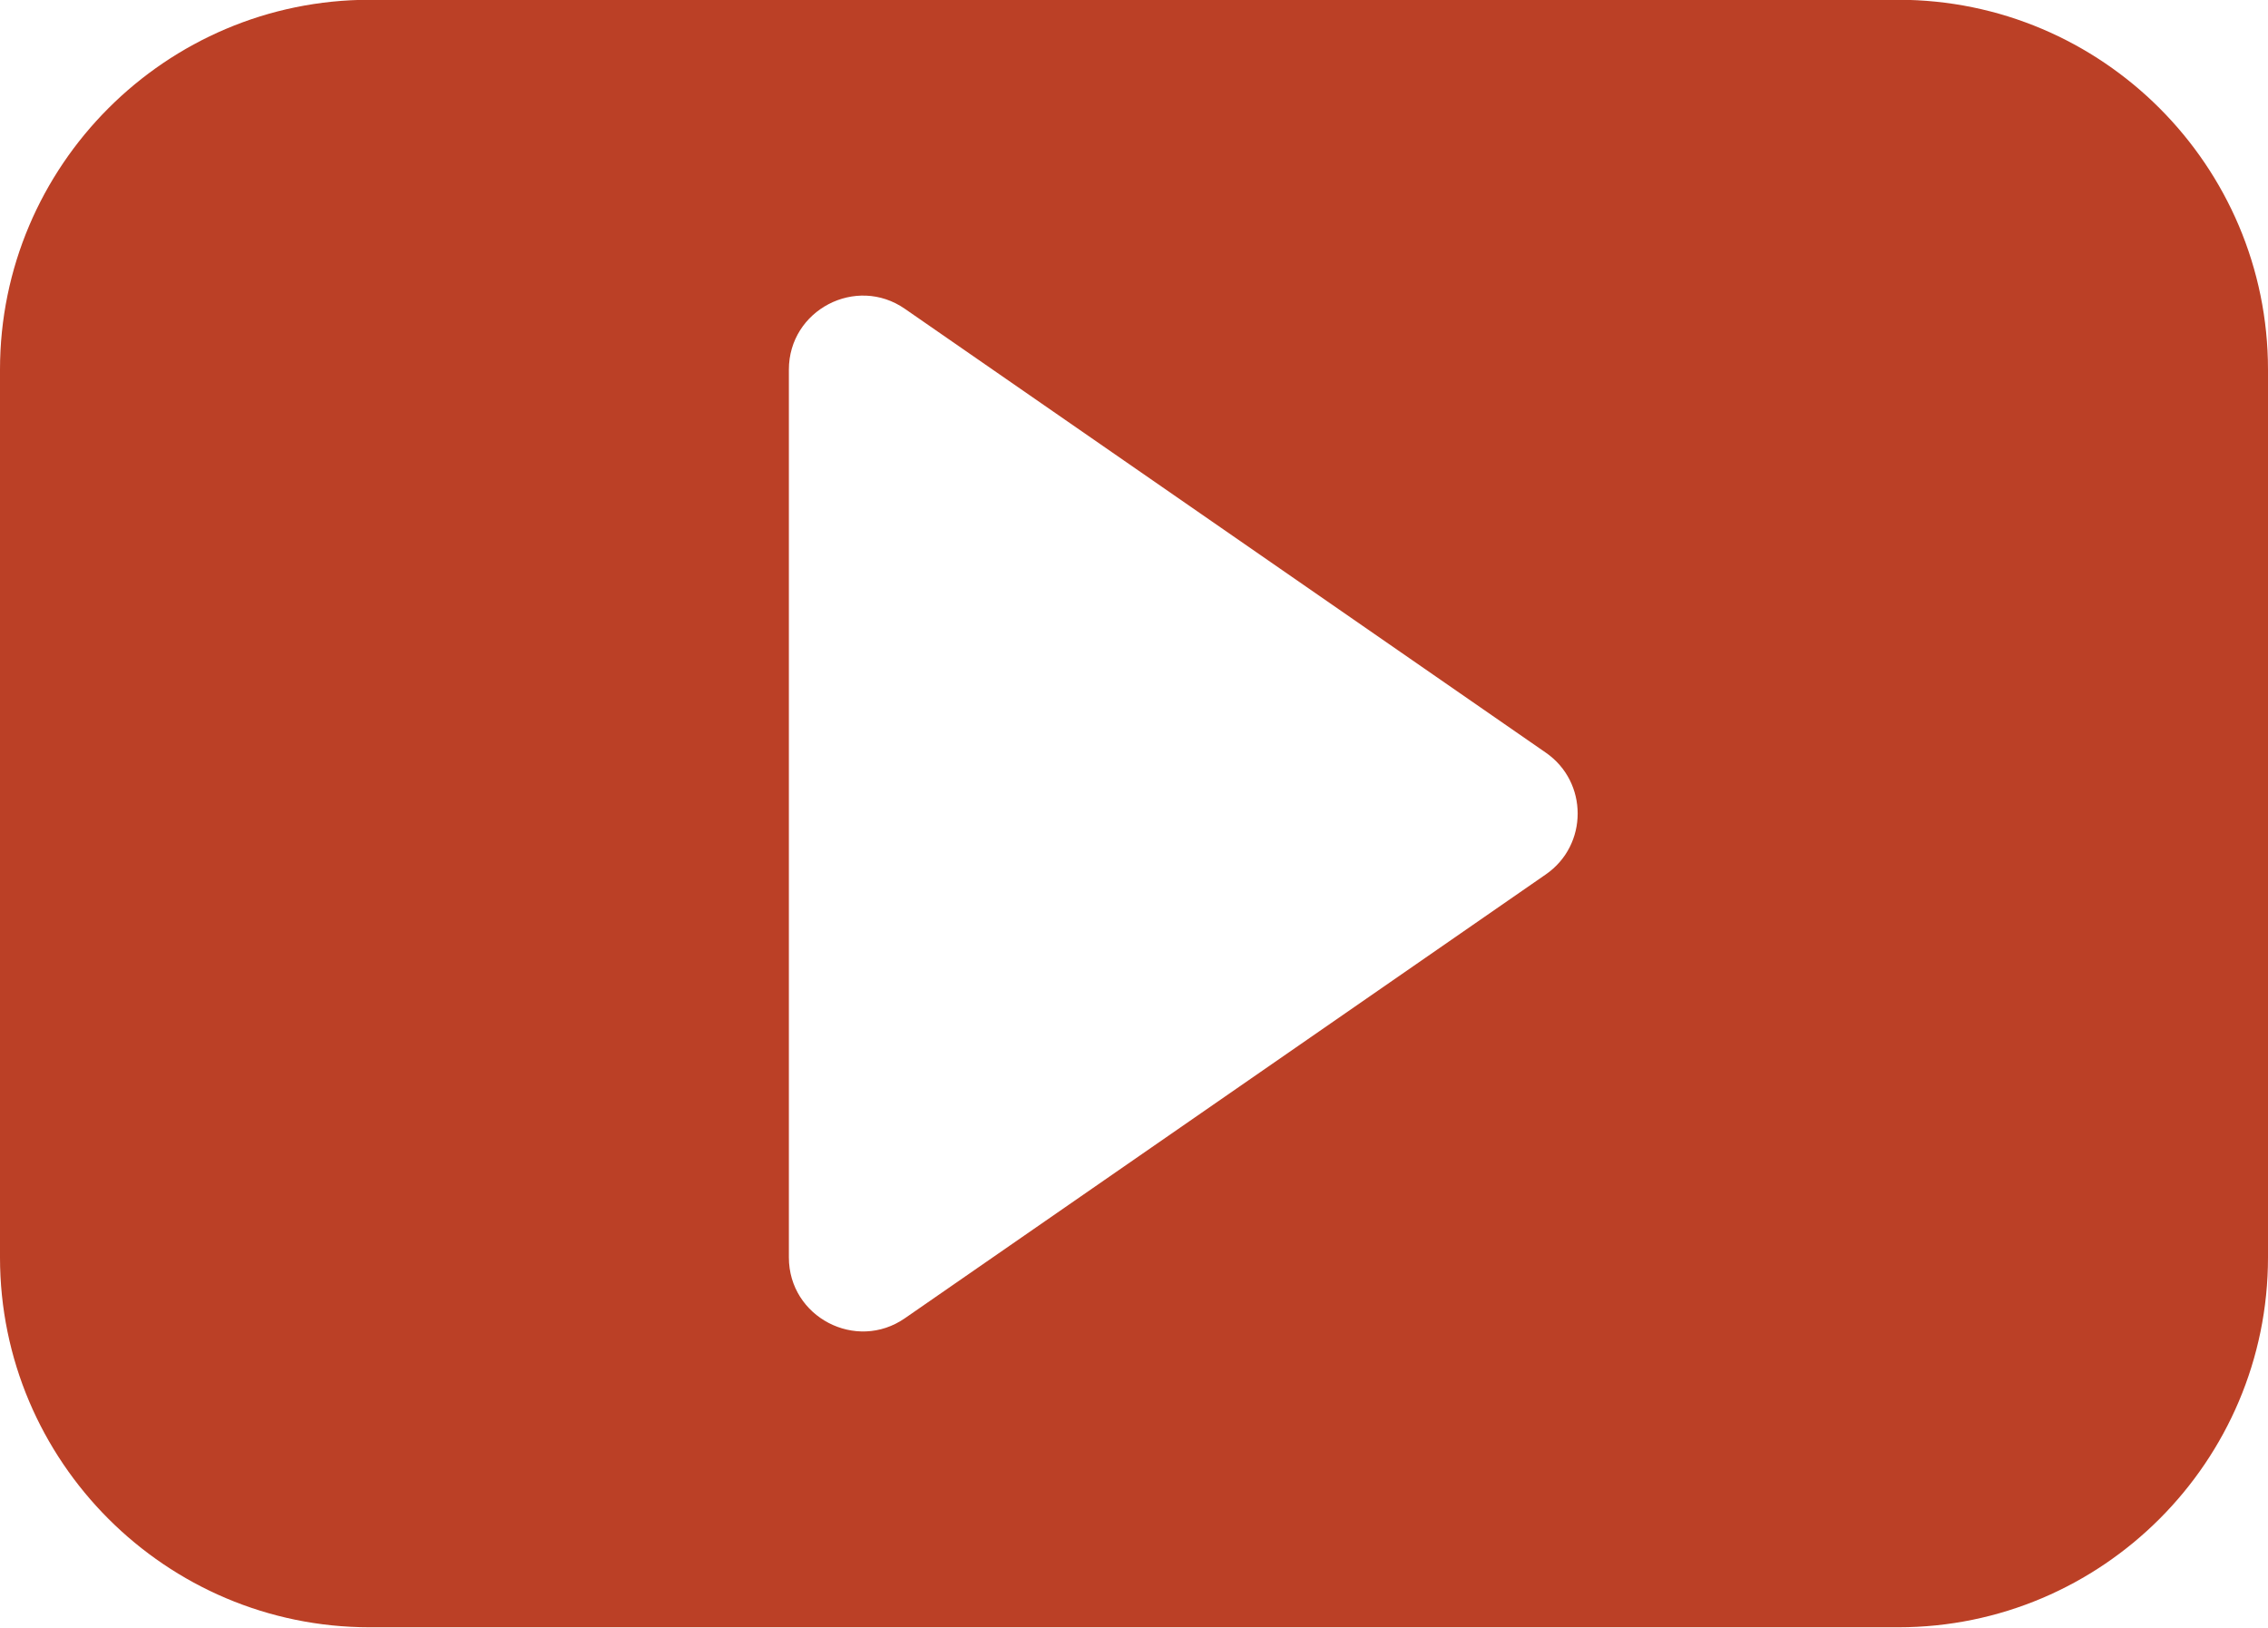 <?xml version="1.0" encoding="UTF-8" standalone="no"?><svg xmlns="http://www.w3.org/2000/svg" xmlns:xlink="http://www.w3.org/1999/xlink" fill="#bb4026" height="275.5" preserveAspectRatio="xMidYMid meet" version="1" viewBox="0.0 0.3 384.0 275.5" width="384" zoomAndPan="magnify"><g id="change1_1"><path d="M 321.391 0.262 L 62.609 0.262 C 28.086 0.262 0 28.344 0 62.871 L 0 213.129 C 0 247.656 28.086 275.738 62.609 275.738 L 321.391 275.738 C 355.914 275.738 384 247.656 384 213.129 L 384 62.871 C 384 28.344 355.914 0.262 321.391 0.262 Z M 261.734 148.297 L 153.211 223.426 C 144.949 229.156 133.566 223.238 133.566 213.129 L 133.566 62.871 C 133.566 52.762 144.953 46.84 153.211 52.574 L 261.734 127.703 C 268.914 132.668 268.914 143.332 261.734 148.297 Z M 261.734 148.297" fill="inherit"/></g></svg>
